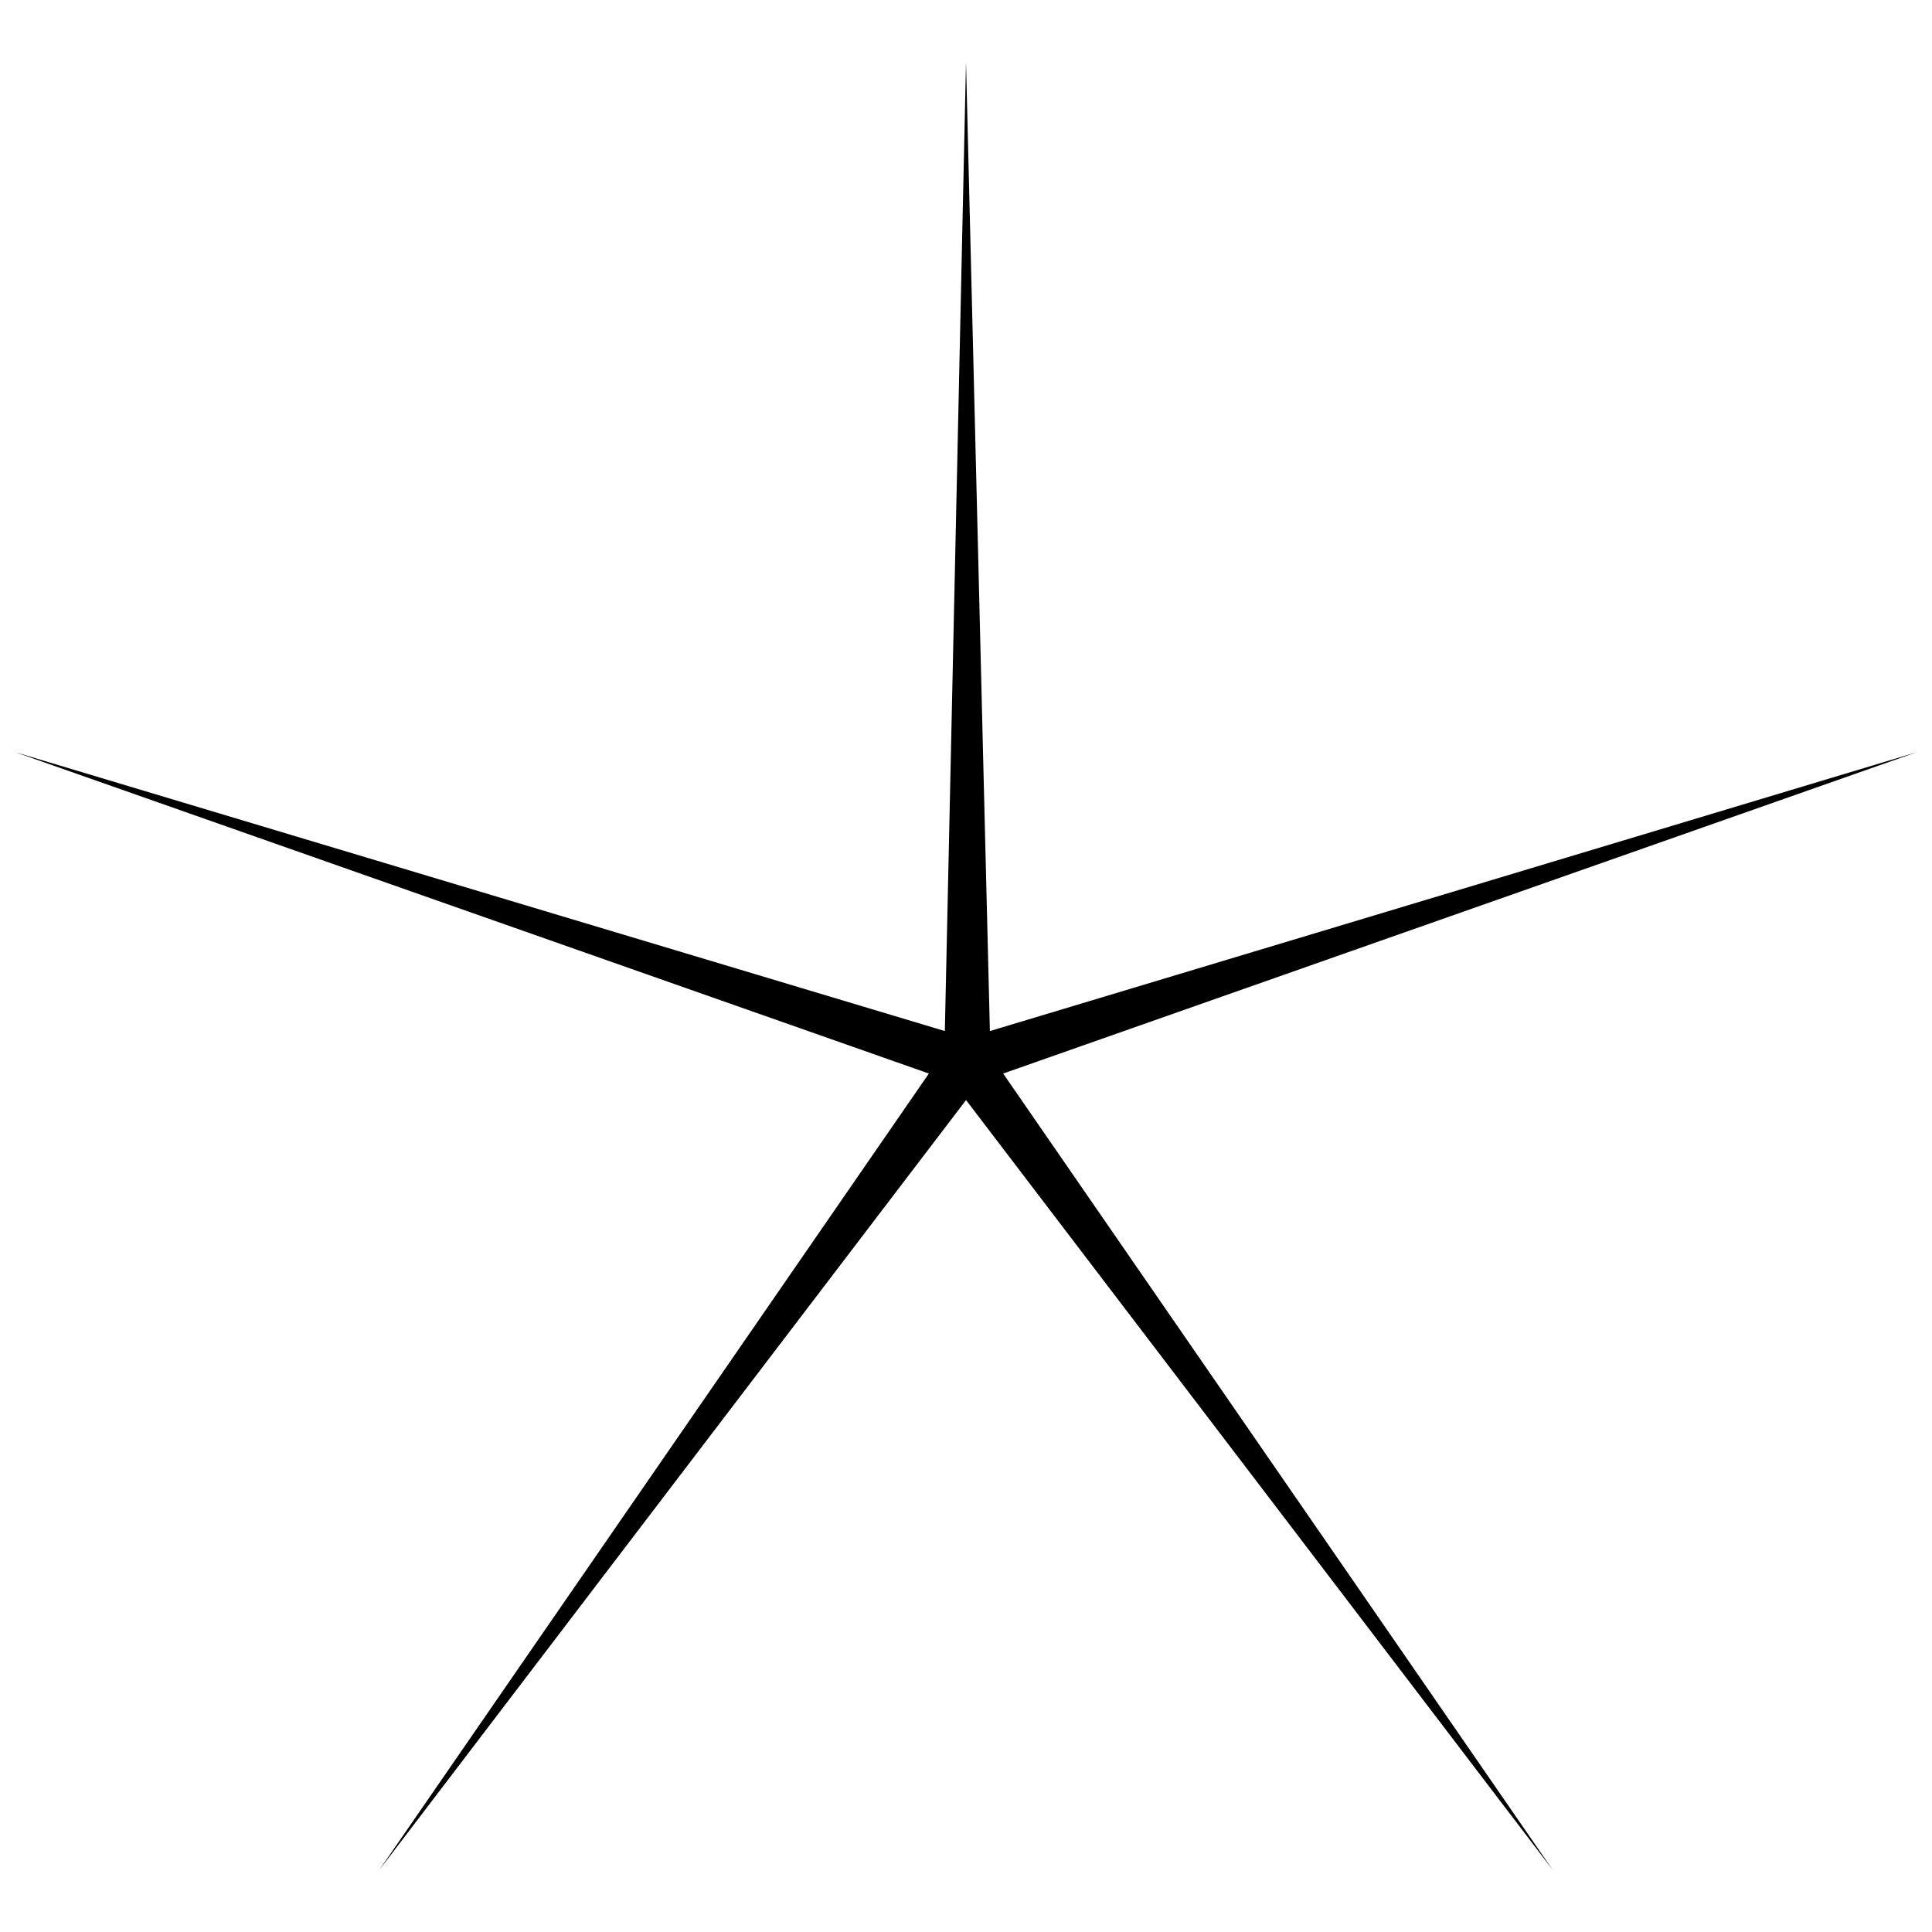 <?xml version="1.0" encoding="UTF-8"?>
<!-- The Best Svg Icon site in the world: iconSvg.co, Visit us! https://iconsvg.co -->
<svg width="800px" height="800px" version="1.1" viewBox="144 144 512 512" xmlns="http://www.w3.org/2000/svg">
 <defs>
  <clipPath id="a">
   <path d="m148.09 160h503.81v480h-503.81z"/>
  </clipPath>
 </defs>
 <g clip-path="url(#a)">
  <path d="m400 160.41 6.332 256.83 245.57-73.883-242.05 85.141 145.66 211.09-155.5-204.06-155.51 204.06 145.66-211.09-242.05-85.141 246.28 73.883z" fill-rule="evenodd"/>
 </g>
</svg>